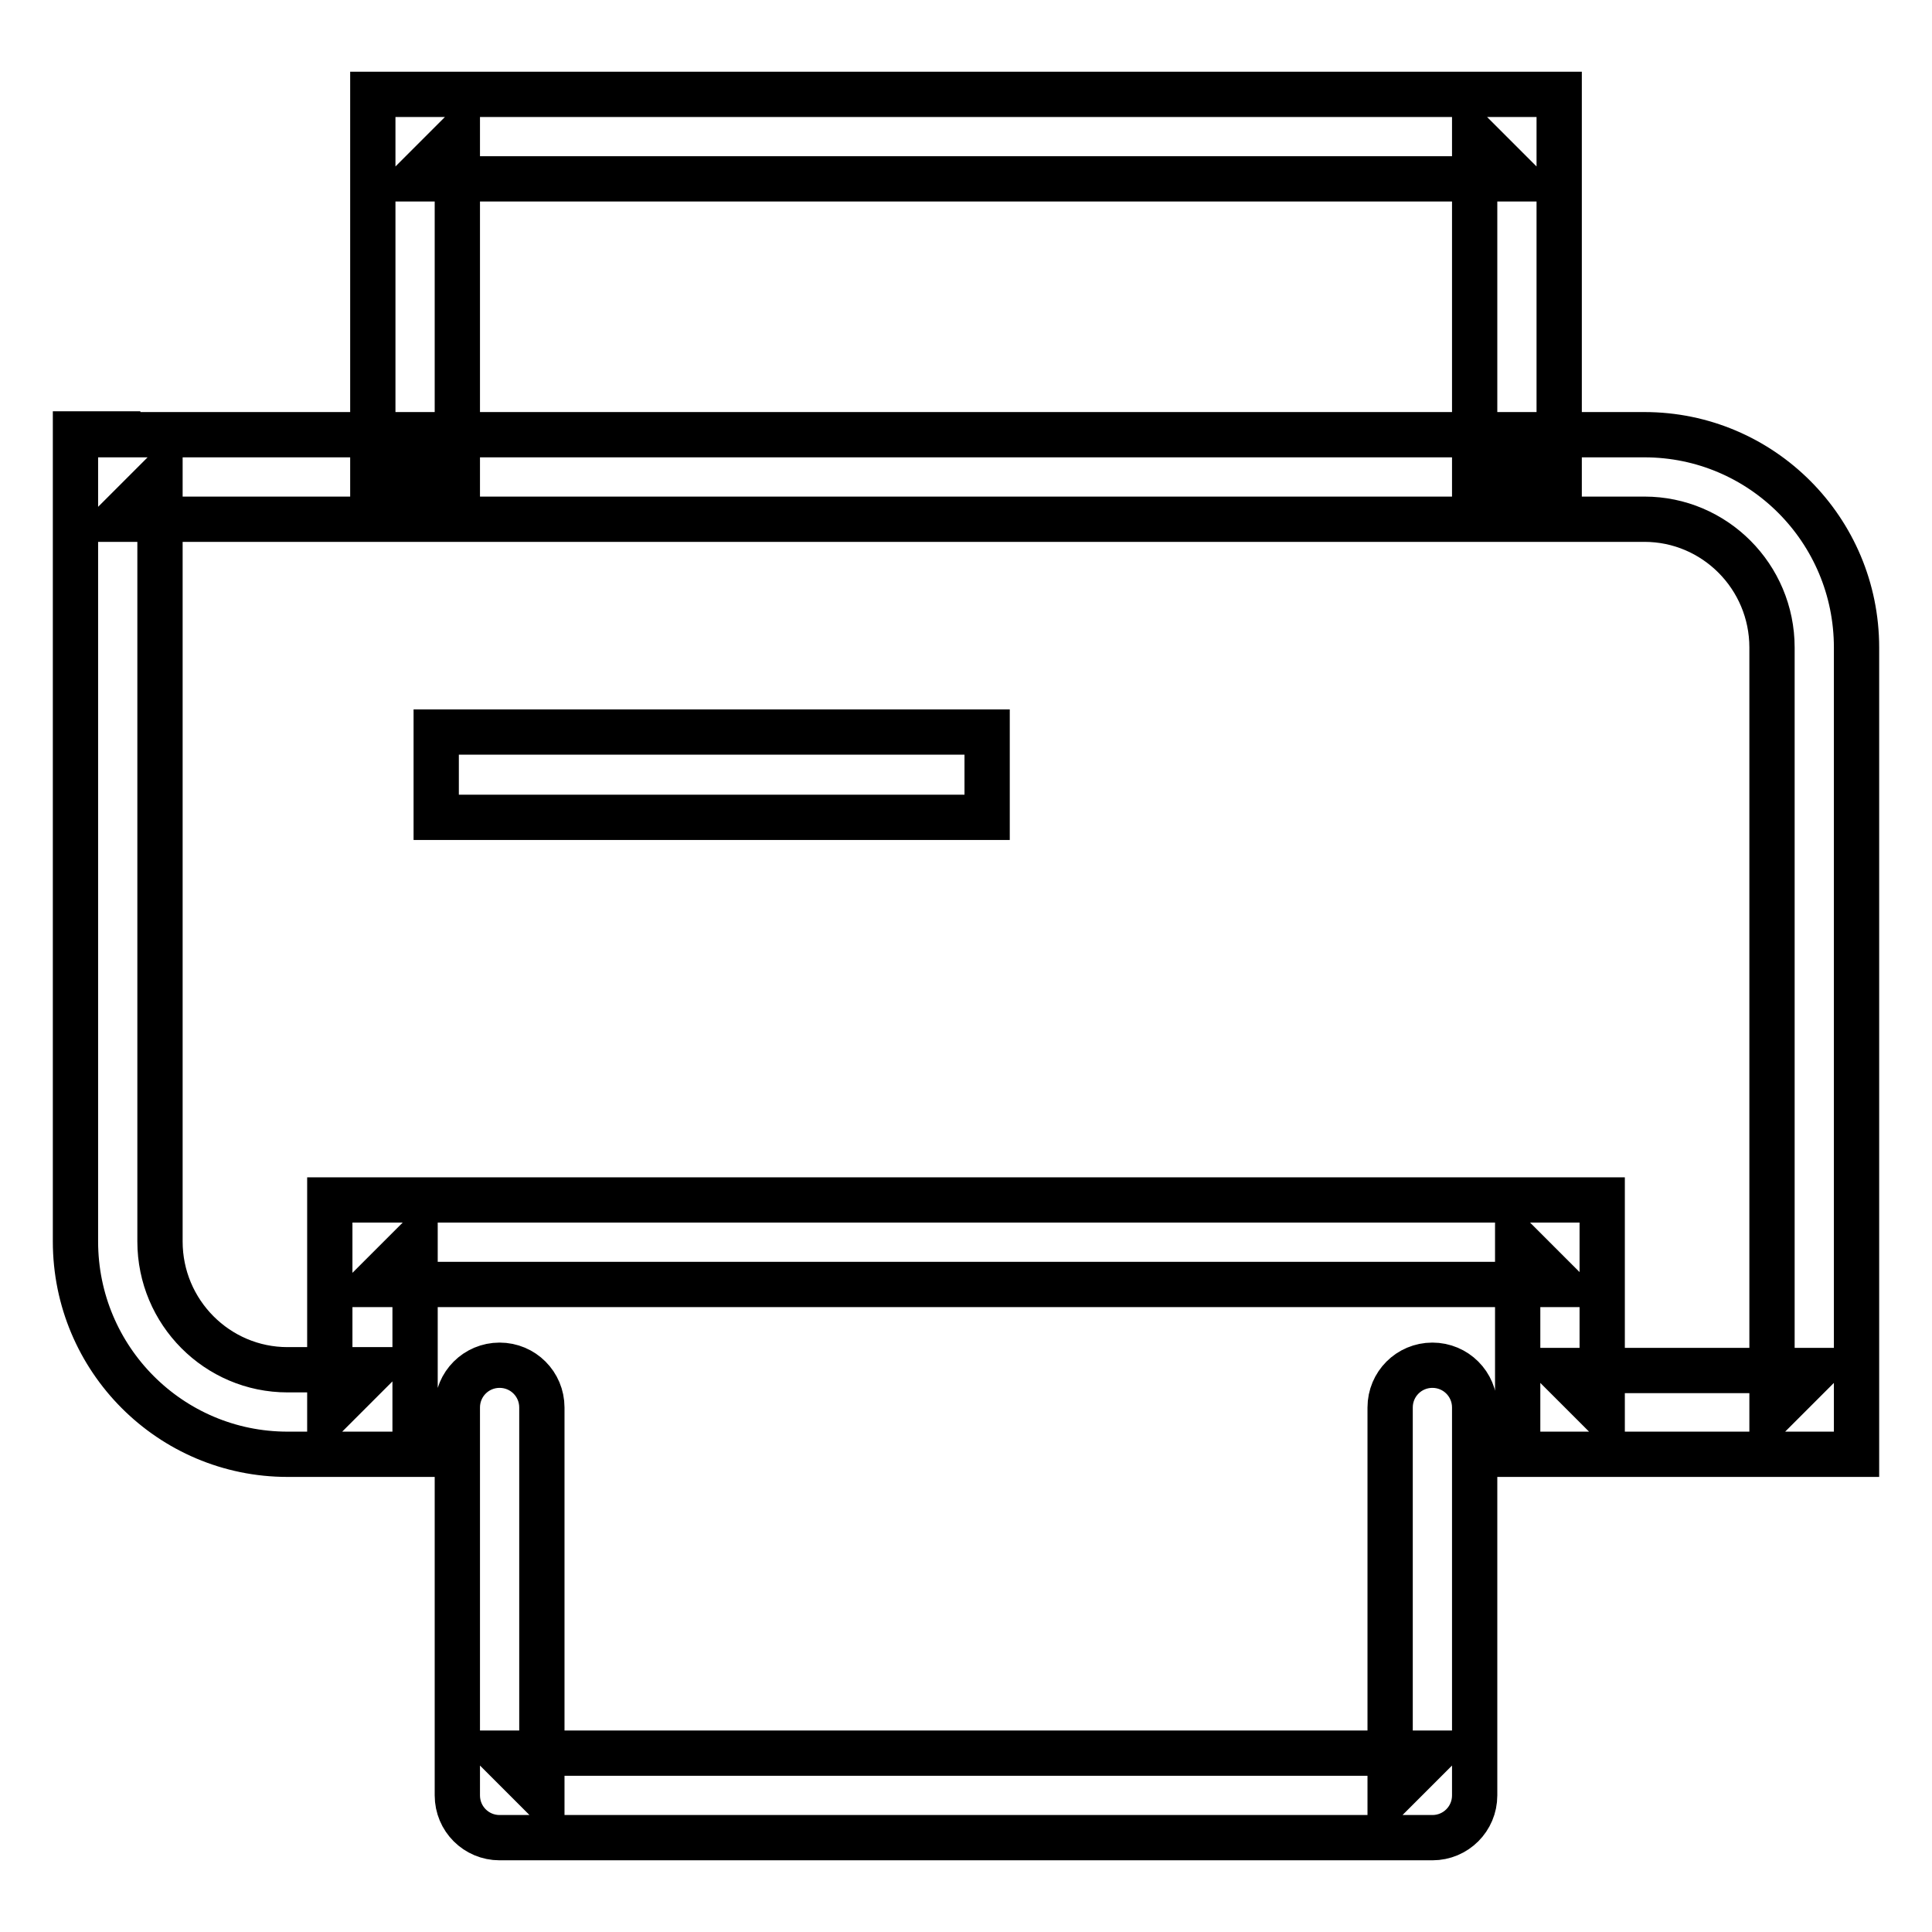 <?xml version="1.0" encoding="utf-8"?>
<!-- Svg Vector Icons : http://www.onlinewebfonts.com/icon -->
<!DOCTYPE svg PUBLIC "-//W3C//DTD SVG 1.1//EN" "http://www.w3.org/Graphics/SVG/1.1/DTD/svg11.dtd">
<svg version="1.1" xmlns="http://www.w3.org/2000/svg" xmlns:xlink="http://www.w3.org/1999/xlink" x="0px" y="0px" viewBox="0 0 256 256" enable-background="new 0 0 256 256" xml:space="preserve">
<g> <path stroke-width="6" fill-opacity="0" stroke="#000000"  d="M15.6,68.8h202.3c9.3,0,16.9,7.6,16.9,17v101.4l5.6-5.6h-33.7l5.6,5.6v-22.5V159h-5.6H49.3h-5.6v5.6v22.5 l5.6-5.6H38.1c-9.3,0-16.9-7.6-16.9-17V63.2L15.6,68.8L15.6,68.8z M15.6,57.5H10v5.6v101.4c0,15.6,12.6,28.2,28.1,28.2h11.2H55 v-5.6v-22.5l-5.6,5.6h157.3l-5.6-5.6v22.5v5.6h5.6h33.7h5.6v-5.6V85.8c0-15.6-12.6-28.2-28.1-28.2H15.6L15.6,57.5z M184.2,237.9 l5.6-5.6H66.2l5.6,5.6v-51.4c0-3.1-2.5-5.6-5.6-5.6s-5.6,2.5-5.6,5.6v51.4c0,3.1,2.5,5.6,5.6,5.6h123.6c3.1,0,5.6-2.5,5.6-5.6 v-51.4c0-3.1-2.5-5.6-5.6-5.6s-5.6,2.5-5.6,5.6V237.9z M57.8,108.3h73V97h-73V108.3L57.8,108.3z M60.6,63.2V18.1L55,23.7H201 l-5.6-5.6v45.1h11.2V18.1v-5.6H201H55h-5.6v5.6v45.1H60.6L60.6,63.2z"/></g>
</svg>